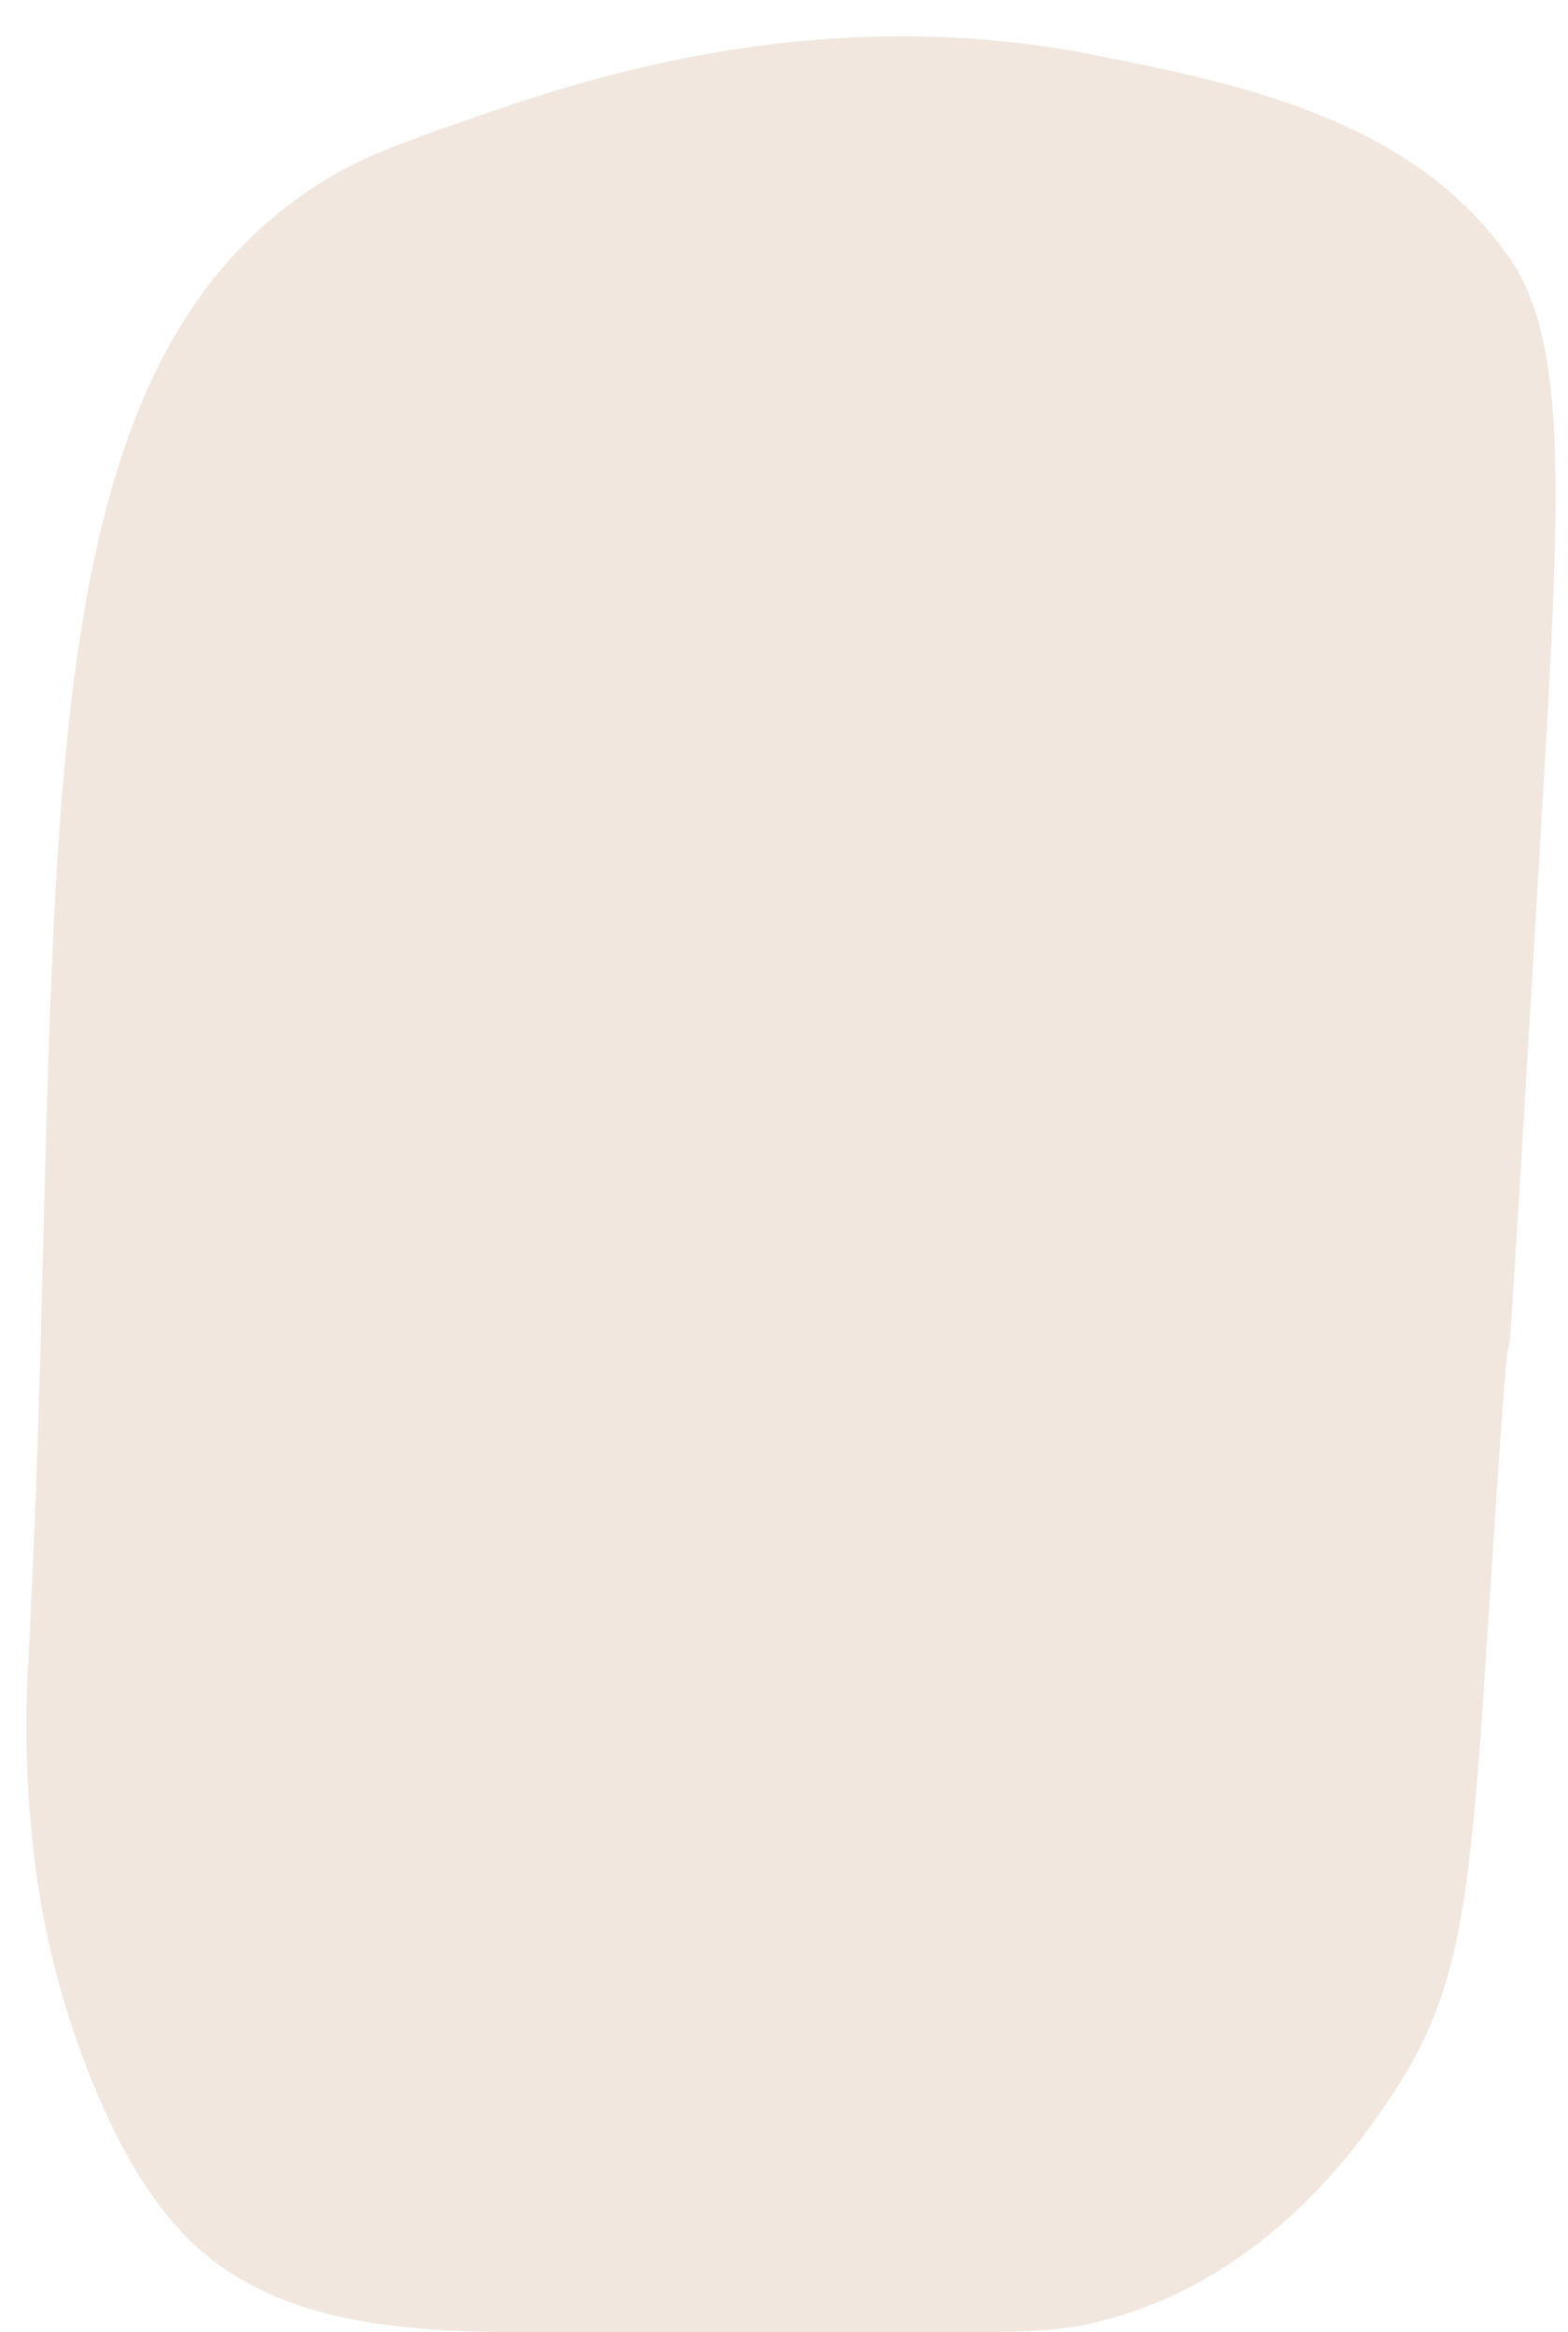 <?xml version="1.0" encoding="UTF-8" standalone="no"?><svg xmlns="http://www.w3.org/2000/svg" xmlns:xlink="http://www.w3.org/1999/xlink" fill="#000000" height="398.6" preserveAspectRatio="xMidYMid meet" version="1" viewBox="-4.5 -6.2 268.0 398.6" width="268" zoomAndPan="magnify"><g data-name="Layer 2"><g data-name="Layer 1" id="change1_1"><path d="M49.9,25.3C-4.5,60.1,7.3,150,.2,280.3a186.5,186.5,0,0,0,1.3,32.1,148.2,148.2,0,0,0,11.3,40.8c4.3,9.7,9.7,19.1,17.8,25.9,15.3,12.7,37,13.3,57,13.3h73.2c17.7,0,20.9-1.4,24.3-2.3,27.7-7.5,43.5-31,47.9-37.6,14.2-21,13.9-37.5,18.3-103.4,4.2-61.8-1,32.5,7.9-119,3-51.6,4.3-77.8-5.7-92.2C237,14.2,207.6,8.2,183.1,3.3,136.2-6.2,95.9,7.2,77.9,13.4,64.1,18.2,57.2,20.6,49.9,25.3Z" fill="#f1e7df"/></g></g></svg>